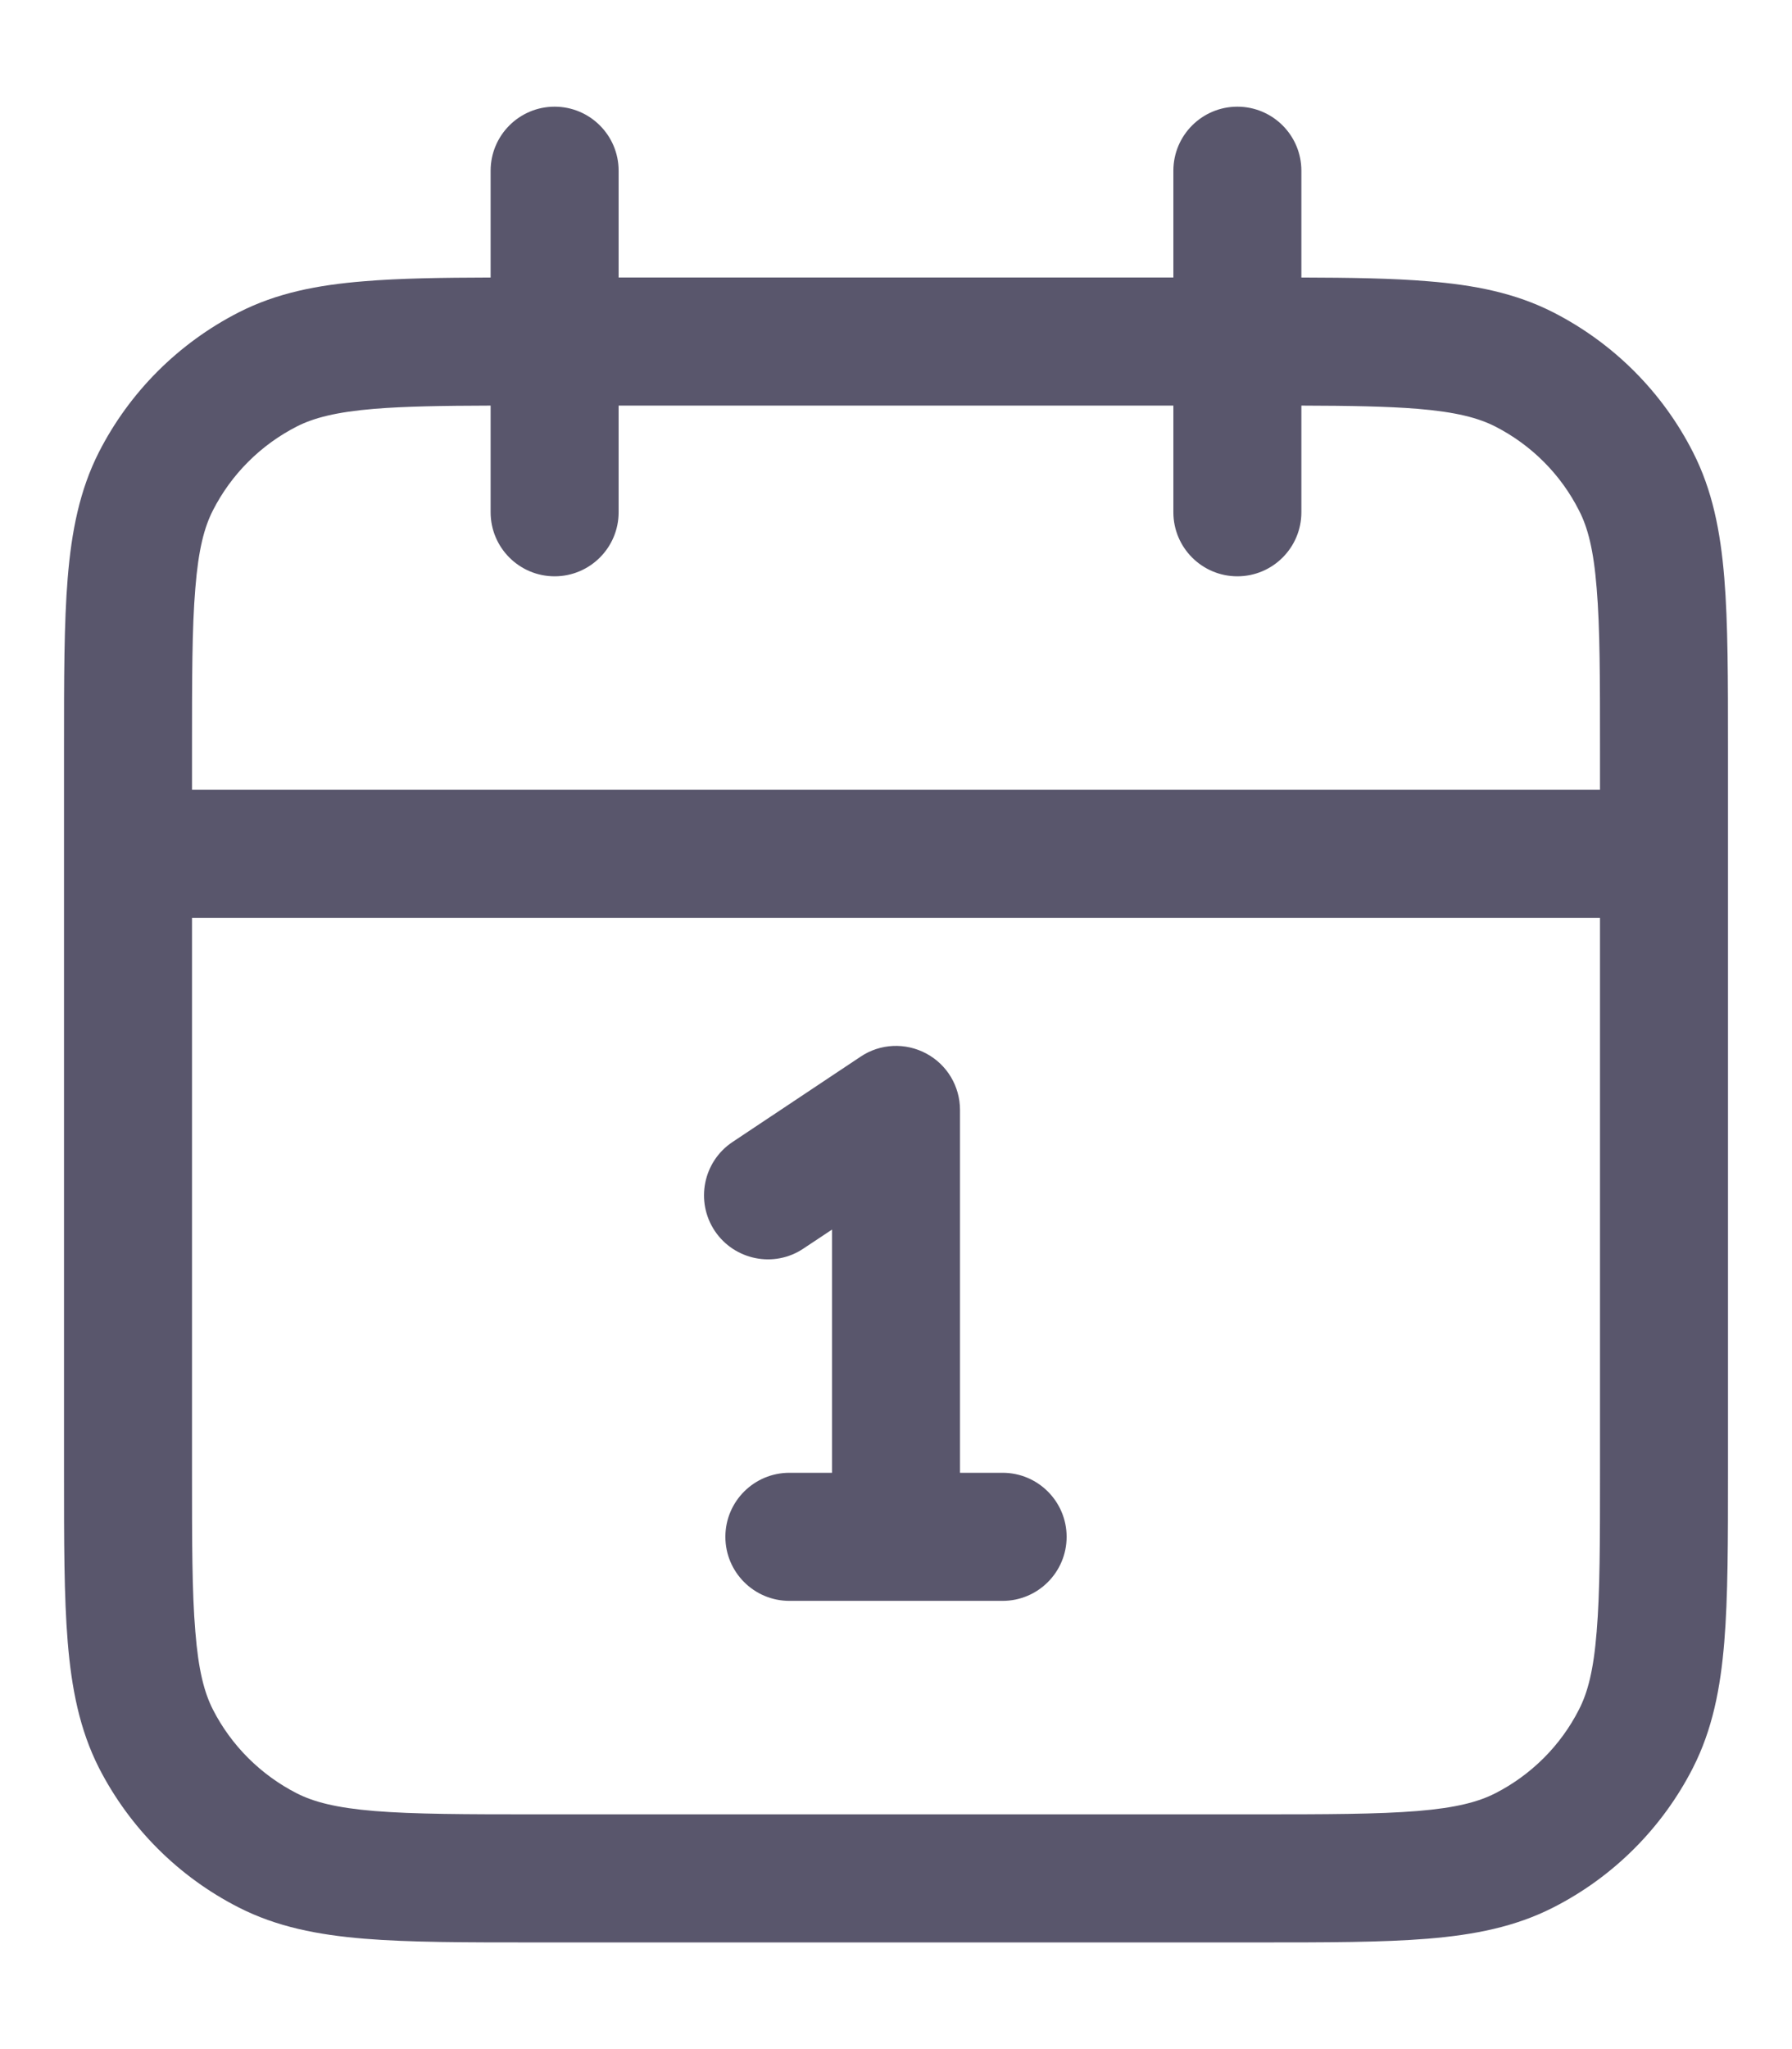 <svg width="14" height="16" viewBox="0 0 14 16" fill="none" xmlns="http://www.w3.org/2000/svg">
<path fill-rule="evenodd" clip-rule="evenodd" d="M4.333 0.833C4.609 0.833 4.833 1.057 4.833 1.333V2.167H9.167V1.333C9.167 1.057 9.391 0.833 9.667 0.833C9.943 0.833 10.167 1.057 10.167 1.333V2.167C10.553 2.168 10.879 2.173 11.154 2.196C11.519 2.225 11.839 2.288 12.135 2.439C12.605 2.679 12.988 3.061 13.227 3.532C13.378 3.828 13.441 4.148 13.471 4.512C13.5 4.866 13.5 5.303 13.5 5.845V11.488C13.5 12.03 13.5 12.467 13.471 12.821C13.441 13.185 13.378 13.505 13.227 13.802C12.988 14.272 12.605 14.655 12.135 14.894C11.839 15.045 11.519 15.108 11.154 15.138C10.8 15.167 10.363 15.167 9.821 15.167H4.179C3.637 15.167 3.2 15.167 2.846 15.138C2.481 15.108 2.161 15.045 1.865 14.894C1.395 14.655 1.012 14.272 0.772 13.802C0.622 13.505 0.559 13.185 0.529 12.821C0.5 12.467 0.5 12.03 0.5 11.488V5.845C0.5 5.303 0.5 4.866 0.529 4.512C0.559 4.148 0.622 3.828 0.772 3.532C1.012 3.061 1.395 2.679 1.865 2.439C2.161 2.288 2.481 2.225 2.846 2.196C3.121 2.173 3.447 2.168 3.833 2.167V1.333C3.833 1.057 4.057 0.833 4.333 0.833ZM3.833 3.167C3.454 3.168 3.164 3.173 2.927 3.192C2.625 3.217 2.451 3.263 2.319 3.33C2.037 3.474 1.807 3.703 1.663 3.986C1.596 4.117 1.55 4.291 1.526 4.594C1.5 4.902 1.5 5.298 1.5 5.867V6.167H12.5V5.867C12.5 5.298 12.5 4.902 12.474 4.594C12.45 4.291 12.404 4.117 12.336 3.986C12.193 3.703 11.963 3.474 11.681 3.33C11.549 3.263 11.376 3.217 11.073 3.192C10.836 3.173 10.546 3.168 10.167 3.167V4C10.167 4.276 9.943 4.5 9.667 4.5C9.391 4.5 9.167 4.276 9.167 4V3.167H4.833V4C4.833 4.276 4.609 4.5 4.333 4.5C4.057 4.5 3.833 4.276 3.833 4V3.167ZM12.5 7.167H1.5V11.467C1.5 12.035 1.5 12.431 1.526 12.739C1.55 13.042 1.596 13.216 1.663 13.348C1.807 13.63 2.037 13.859 2.319 14.003C2.451 14.07 2.625 14.116 2.927 14.141C3.236 14.166 3.632 14.167 4.2 14.167H9.8C10.368 14.167 10.764 14.166 11.073 14.141C11.376 14.116 11.549 14.07 11.681 14.003C11.963 13.859 12.193 13.63 12.336 13.348C12.404 13.216 12.45 13.042 12.474 12.739C12.5 12.431 12.5 12.035 12.5 11.467V7.167ZM7.236 8.226C7.399 8.313 7.5 8.482 7.5 8.667V11.5H7.833C8.109 11.5 8.333 11.724 8.333 12C8.333 12.276 8.109 12.5 7.833 12.5H6.167C5.891 12.5 5.667 12.276 5.667 12C5.667 11.724 5.891 11.5 6.167 11.5H6.5V9.601L6.277 9.749C6.048 9.903 5.737 9.84 5.584 9.611C5.431 9.381 5.493 9.07 5.723 8.917L6.723 8.251C6.876 8.148 7.073 8.139 7.236 8.226Z" fill="#59566C"/>
</svg>
